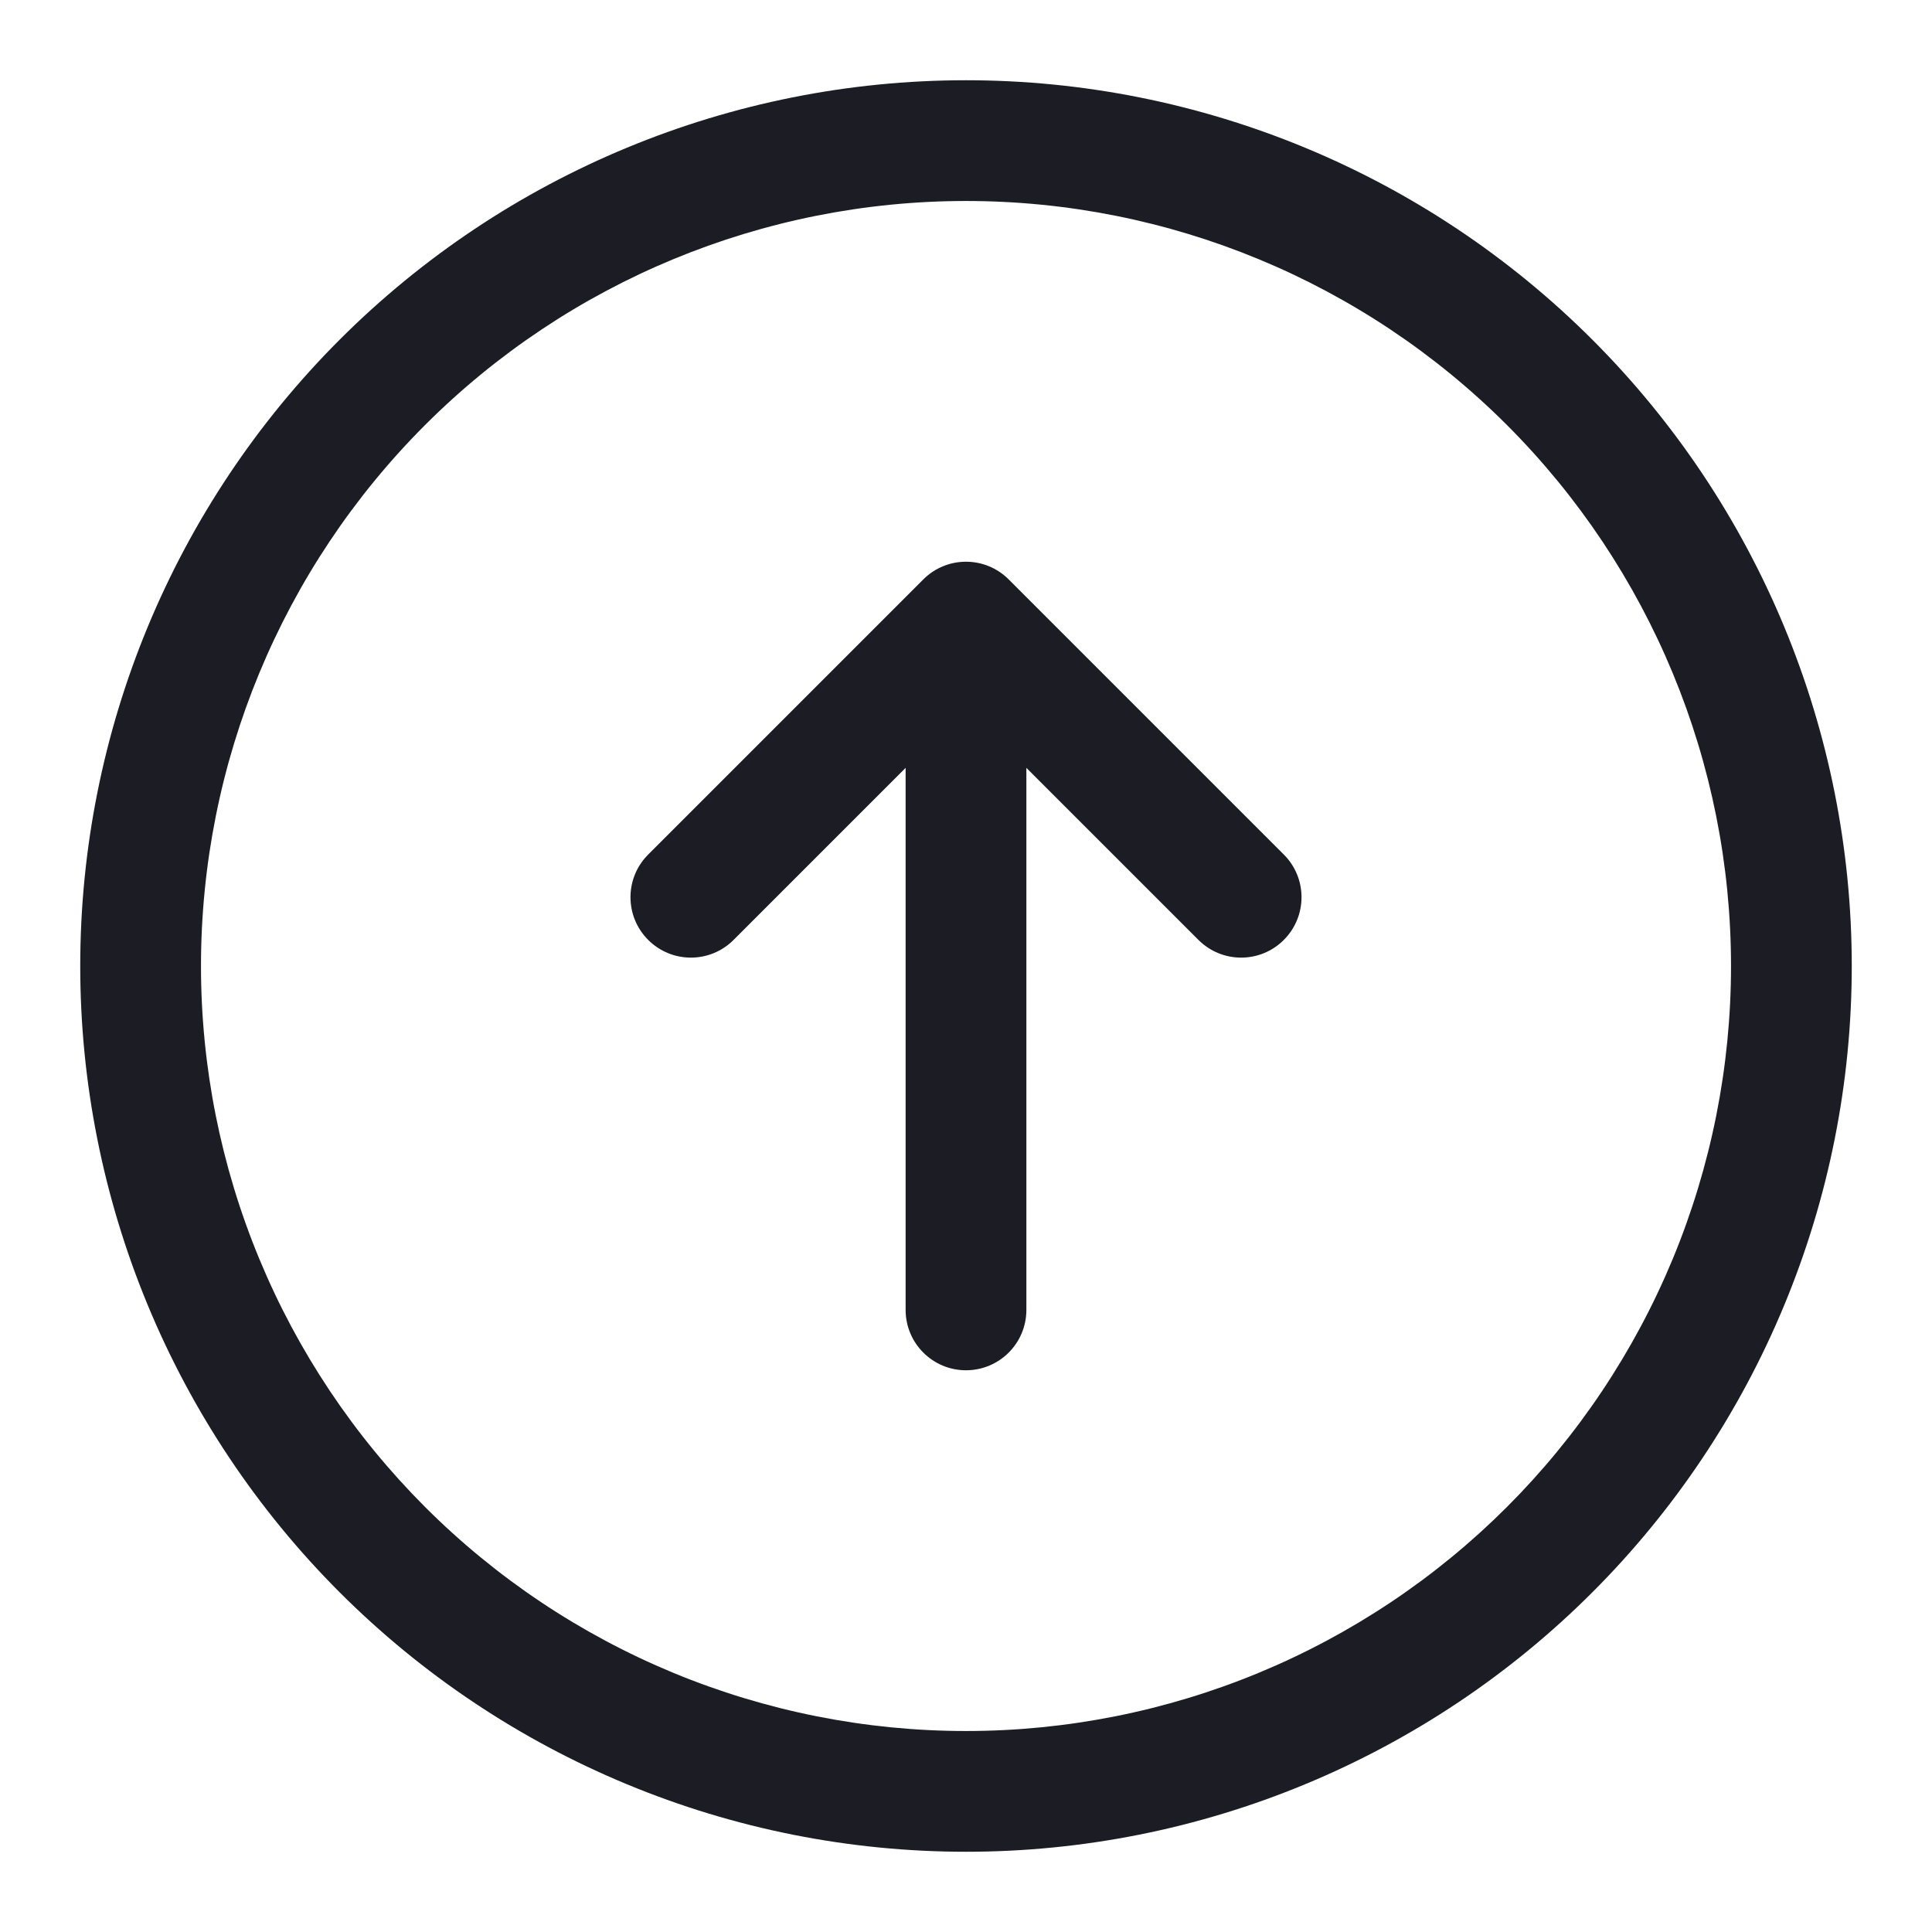 <svg width="32" height="32" viewBox="0 0 32 32" fill="none" xmlns="http://www.w3.org/2000/svg">
<path fill-rule="evenodd" clip-rule="evenodd" d="M16 3.329C12.639 3.329 9.417 4.664 7.04 7.04C4.664 9.417 3.329 12.639 3.329 16C3.329 17.664 3.657 19.312 4.294 20.849C4.93 22.386 5.864 23.783 7.04 24.96C8.217 26.137 9.614 27.07 11.151 27.707C12.688 28.343 14.336 28.671 16 28.671C17.664 28.671 19.312 28.343 20.849 27.707C22.386 27.07 23.783 26.137 24.96 24.96C26.137 23.783 27.07 22.386 27.707 20.849C28.343 19.312 28.671 17.664 28.671 16C28.671 12.639 27.336 9.417 24.96 7.04C22.584 4.664 19.361 3.329 16 3.329ZM5.626 5.626C8.377 2.875 12.109 1.329 16 1.329C19.891 1.329 23.623 2.875 26.374 5.626C29.125 8.377 30.671 12.109 30.671 16C30.671 17.927 30.292 19.834 29.554 21.614C28.817 23.394 27.736 25.012 26.374 26.374C25.012 27.736 23.394 28.817 21.614 29.554C19.834 30.292 17.927 30.671 16 30.671C14.073 30.671 12.166 30.292 10.386 29.554C8.606 28.817 6.988 27.736 5.626 26.374C4.264 25.012 3.183 23.394 2.446 21.614C1.709 19.834 1.329 17.927 1.329 16C1.329 12.109 2.875 8.377 5.626 5.626ZM16.383 9.38C16.501 9.429 16.611 9.501 16.707 9.597L21.264 14.154C21.655 14.544 21.655 15.177 21.264 15.568C20.874 15.959 20.241 15.959 19.85 15.568L17 12.718V21.696C17 22.249 16.552 22.696 16 22.696C15.448 22.696 15 22.249 15 21.696V12.718L12.15 15.568C11.76 15.959 11.127 15.959 10.736 15.568C10.345 15.177 10.345 14.544 10.736 14.154L15.293 9.597C15.293 9.597 15.293 9.597 15.293 9.597C15.293 9.596 15.294 9.595 15.295 9.595C15.39 9.5 15.5 9.428 15.617 9.38C15.737 9.33 15.864 9.305 15.991 9.304C15.994 9.304 15.997 9.304 16 9.304C16.003 9.304 16.006 9.304 16.009 9.304C16.142 9.305 16.268 9.332 16.383 9.38Z" fill="#1C1D24"/>
</svg>
